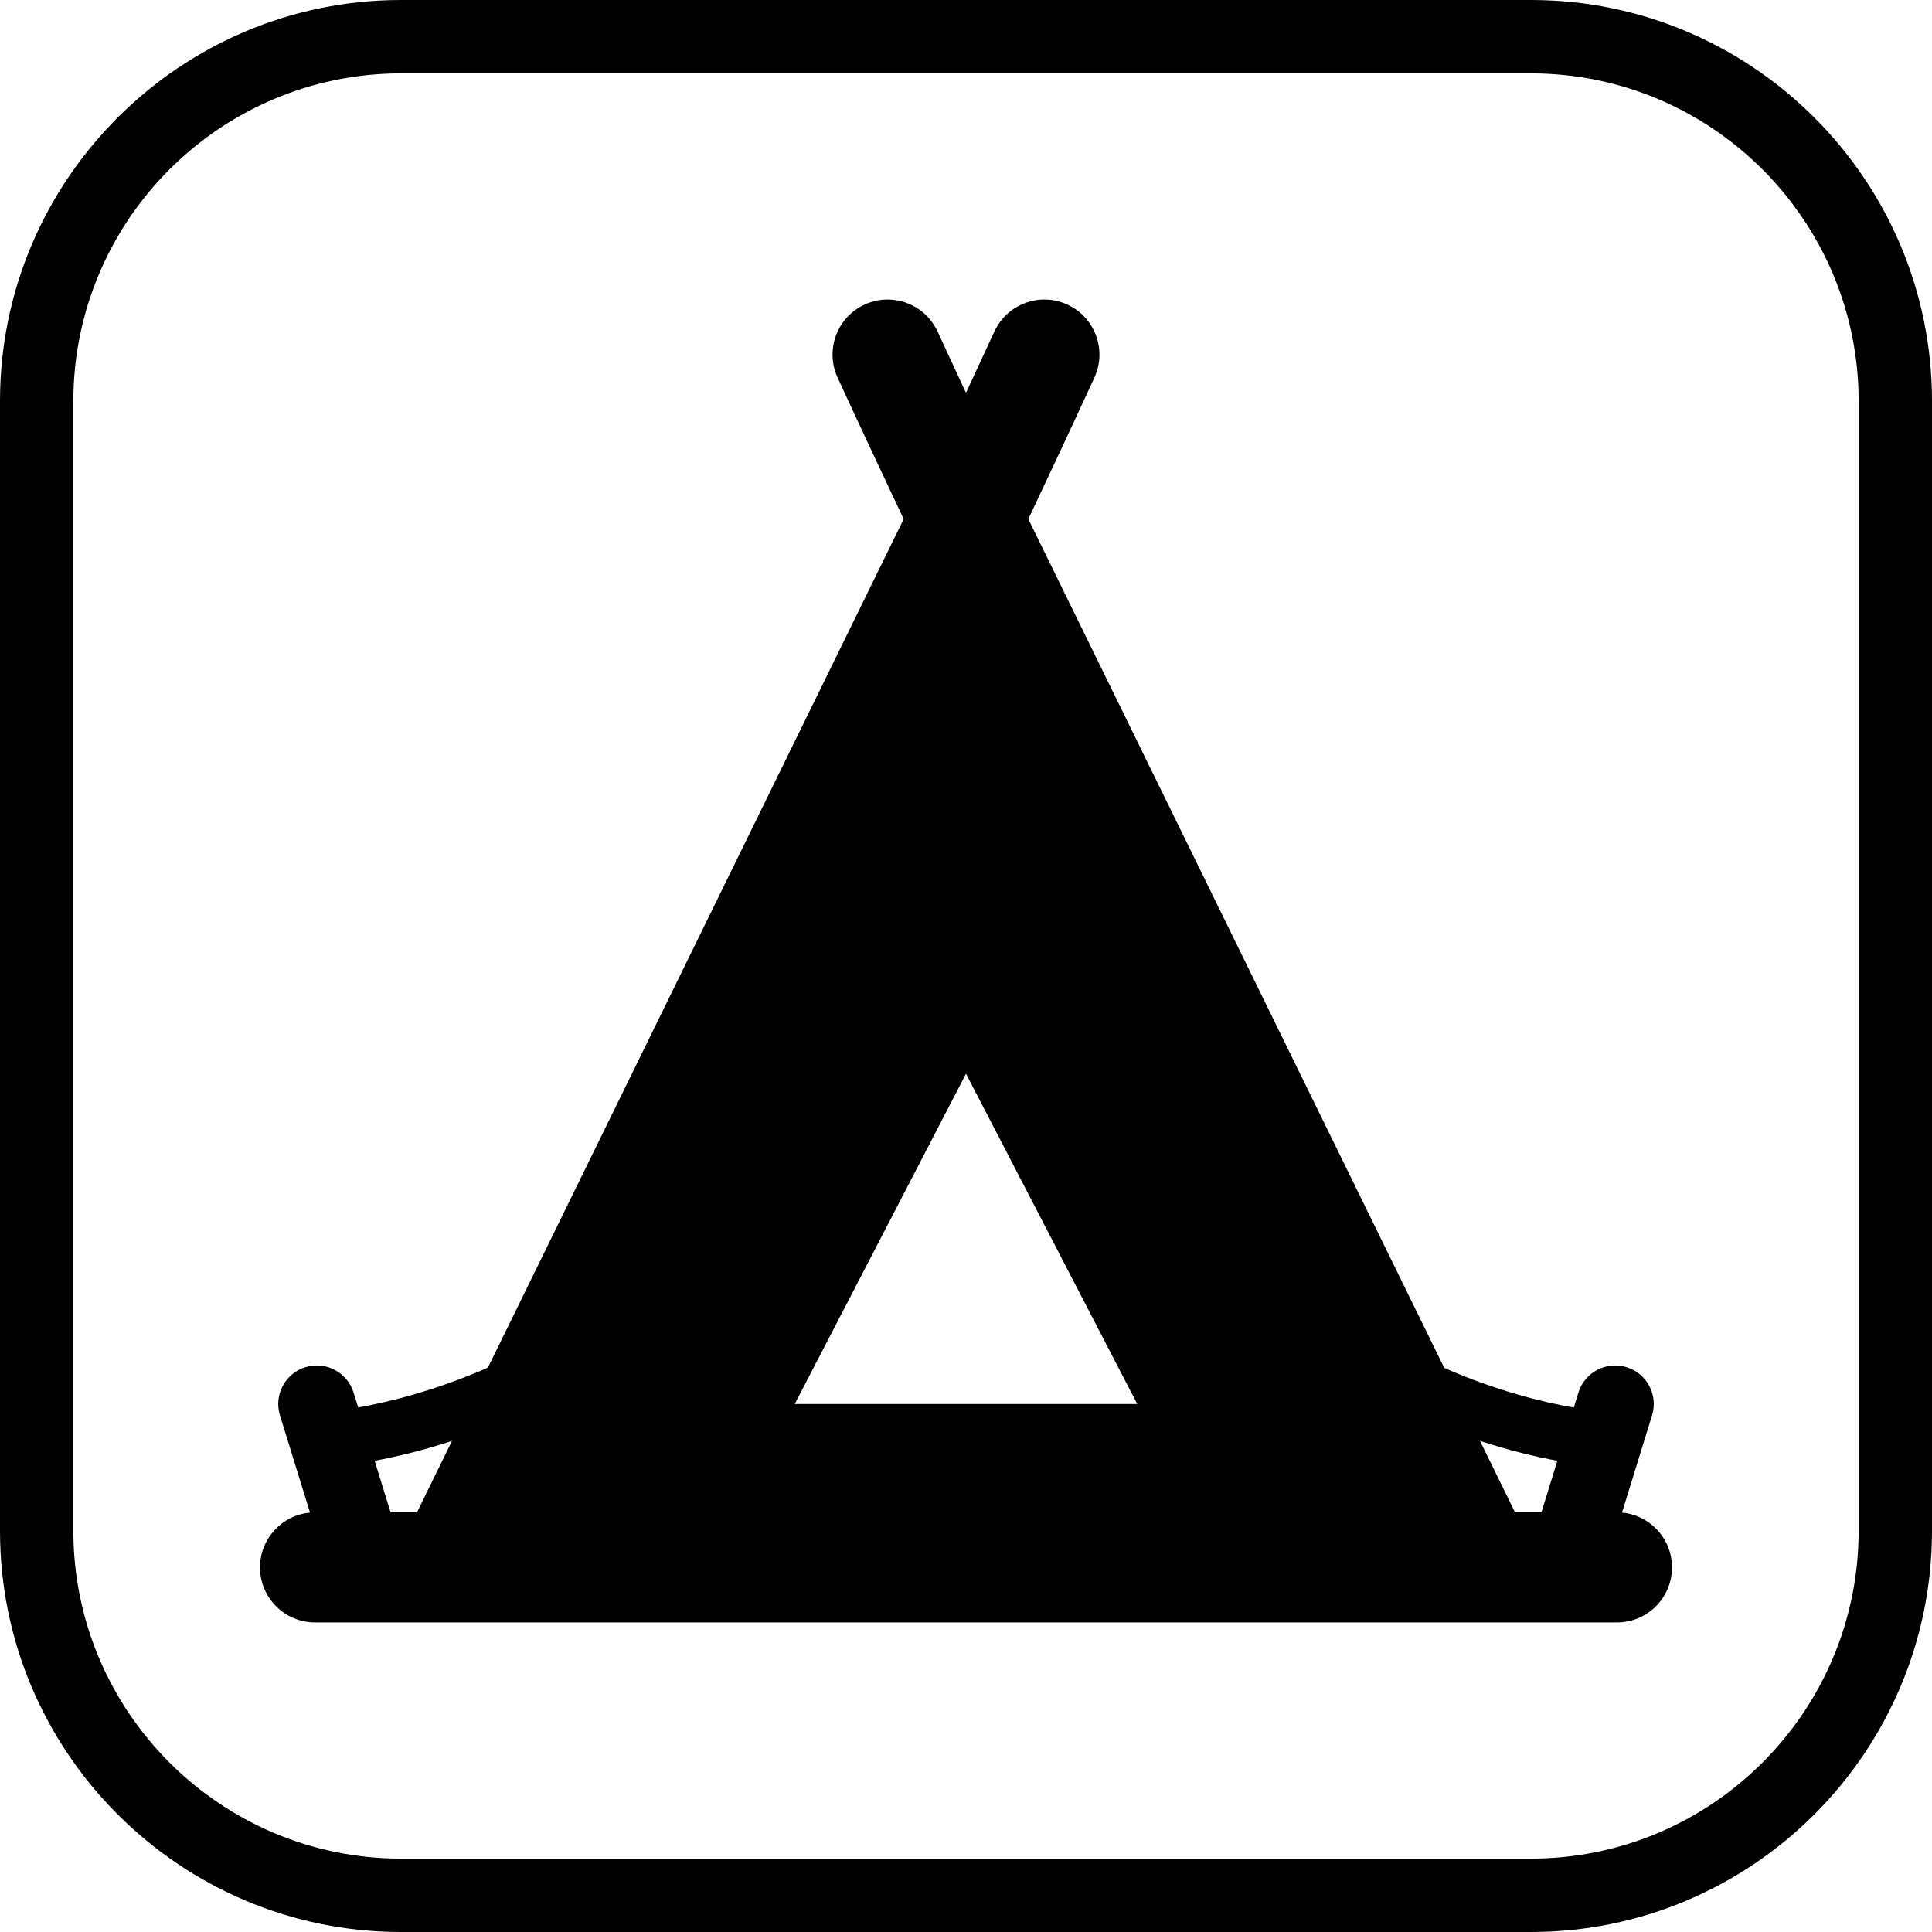 <?xml version="1.0" encoding="iso-8859-1"?>
<!-- Uploaded to: SVG Repo, www.svgrepo.com, Generator: SVG Repo Mixer Tools -->
<!DOCTYPE svg PUBLIC "-//W3C//DTD SVG 1.1//EN" "http://www.w3.org/Graphics/SVG/1.1/DTD/svg11.dtd">
<svg fill="#000000" height="800px" width="800px" version="1.1" id="Capa_1" xmlns="http://www.w3.org/2000/svg" xmlns:xlink="http://www.w3.org/1999/xlink" 
	 viewBox="0 0 395 395" xml:space="preserve">
<g>
	<path d="M331.62,309.252l6.143-19.875c1.285-4.157-1.044-8.568-5.201-9.853c-4.157-1.288-8.568,1.043-9.853,5.2l-0.946,3.061
		c-6.345-1.116-15.772-3.411-26.481-8.107l-85.041-173.557c4.534-9.596,9.078-19.278,13.511-28.92
		c2.597-5.647,0.123-12.33-5.524-14.927c-5.647-2.596-12.33-0.124-14.927,5.524c-1.898,4.129-3.821,8.271-5.755,12.416l-0.046-0.094
		l-0.046,0.094c-1.934-4.145-3.857-8.287-5.755-12.416c-2.597-5.648-9.28-8.121-14.927-5.524c-5.647,2.597-8.12,9.279-5.523,14.927
		c4.433,9.642,8.978,19.324,13.511,28.92L99.75,279.613c-10.718,4.701-20.164,7.016-26.52,8.148l-0.938-3.037
		c-1.285-4.156-5.697-6.489-9.853-5.2c-4.157,1.284-6.485,5.695-5.201,9.853l6.143,19.875c-5.731,0.521-10.223,5.335-10.223,11.202
		c0,6.216,5.039,11.254,11.254,11.254h266.175c6.216,0,11.254-5.038,11.254-11.254C341.842,314.587,337.351,309.774,331.62,309.252z
		 M318.403,298.658l-3.258,10.542h-5.397l-7.155-14.603C308.656,296.582,314.048,297.851,318.403,298.658z M197.5,219.524
		l35.009,67.526h-70.019L197.5,219.524z M92.408,294.598L85.253,309.2h-5.397l-3.258-10.542
		C80.953,297.851,86.345,296.582,92.408,294.598z"/>
	<path d="M313.002,0H82C36.785,0,0,36.784,0,81.998v230.993C0,358.211,36.785,395,82,395h231.002
		C358.216,395,395,358.211,395,312.991V81.998C395,36.784,358.216,0,313.002,0z M380,312.991C380,349.94,349.945,380,313.002,380H82
		c-36.944,0-67-30.06-67-67.009V81.998C15,45.056,45.056,15,82,15h231.002C349.945,15,380,45.056,380,81.998V312.991z"/>
</g>
</svg>